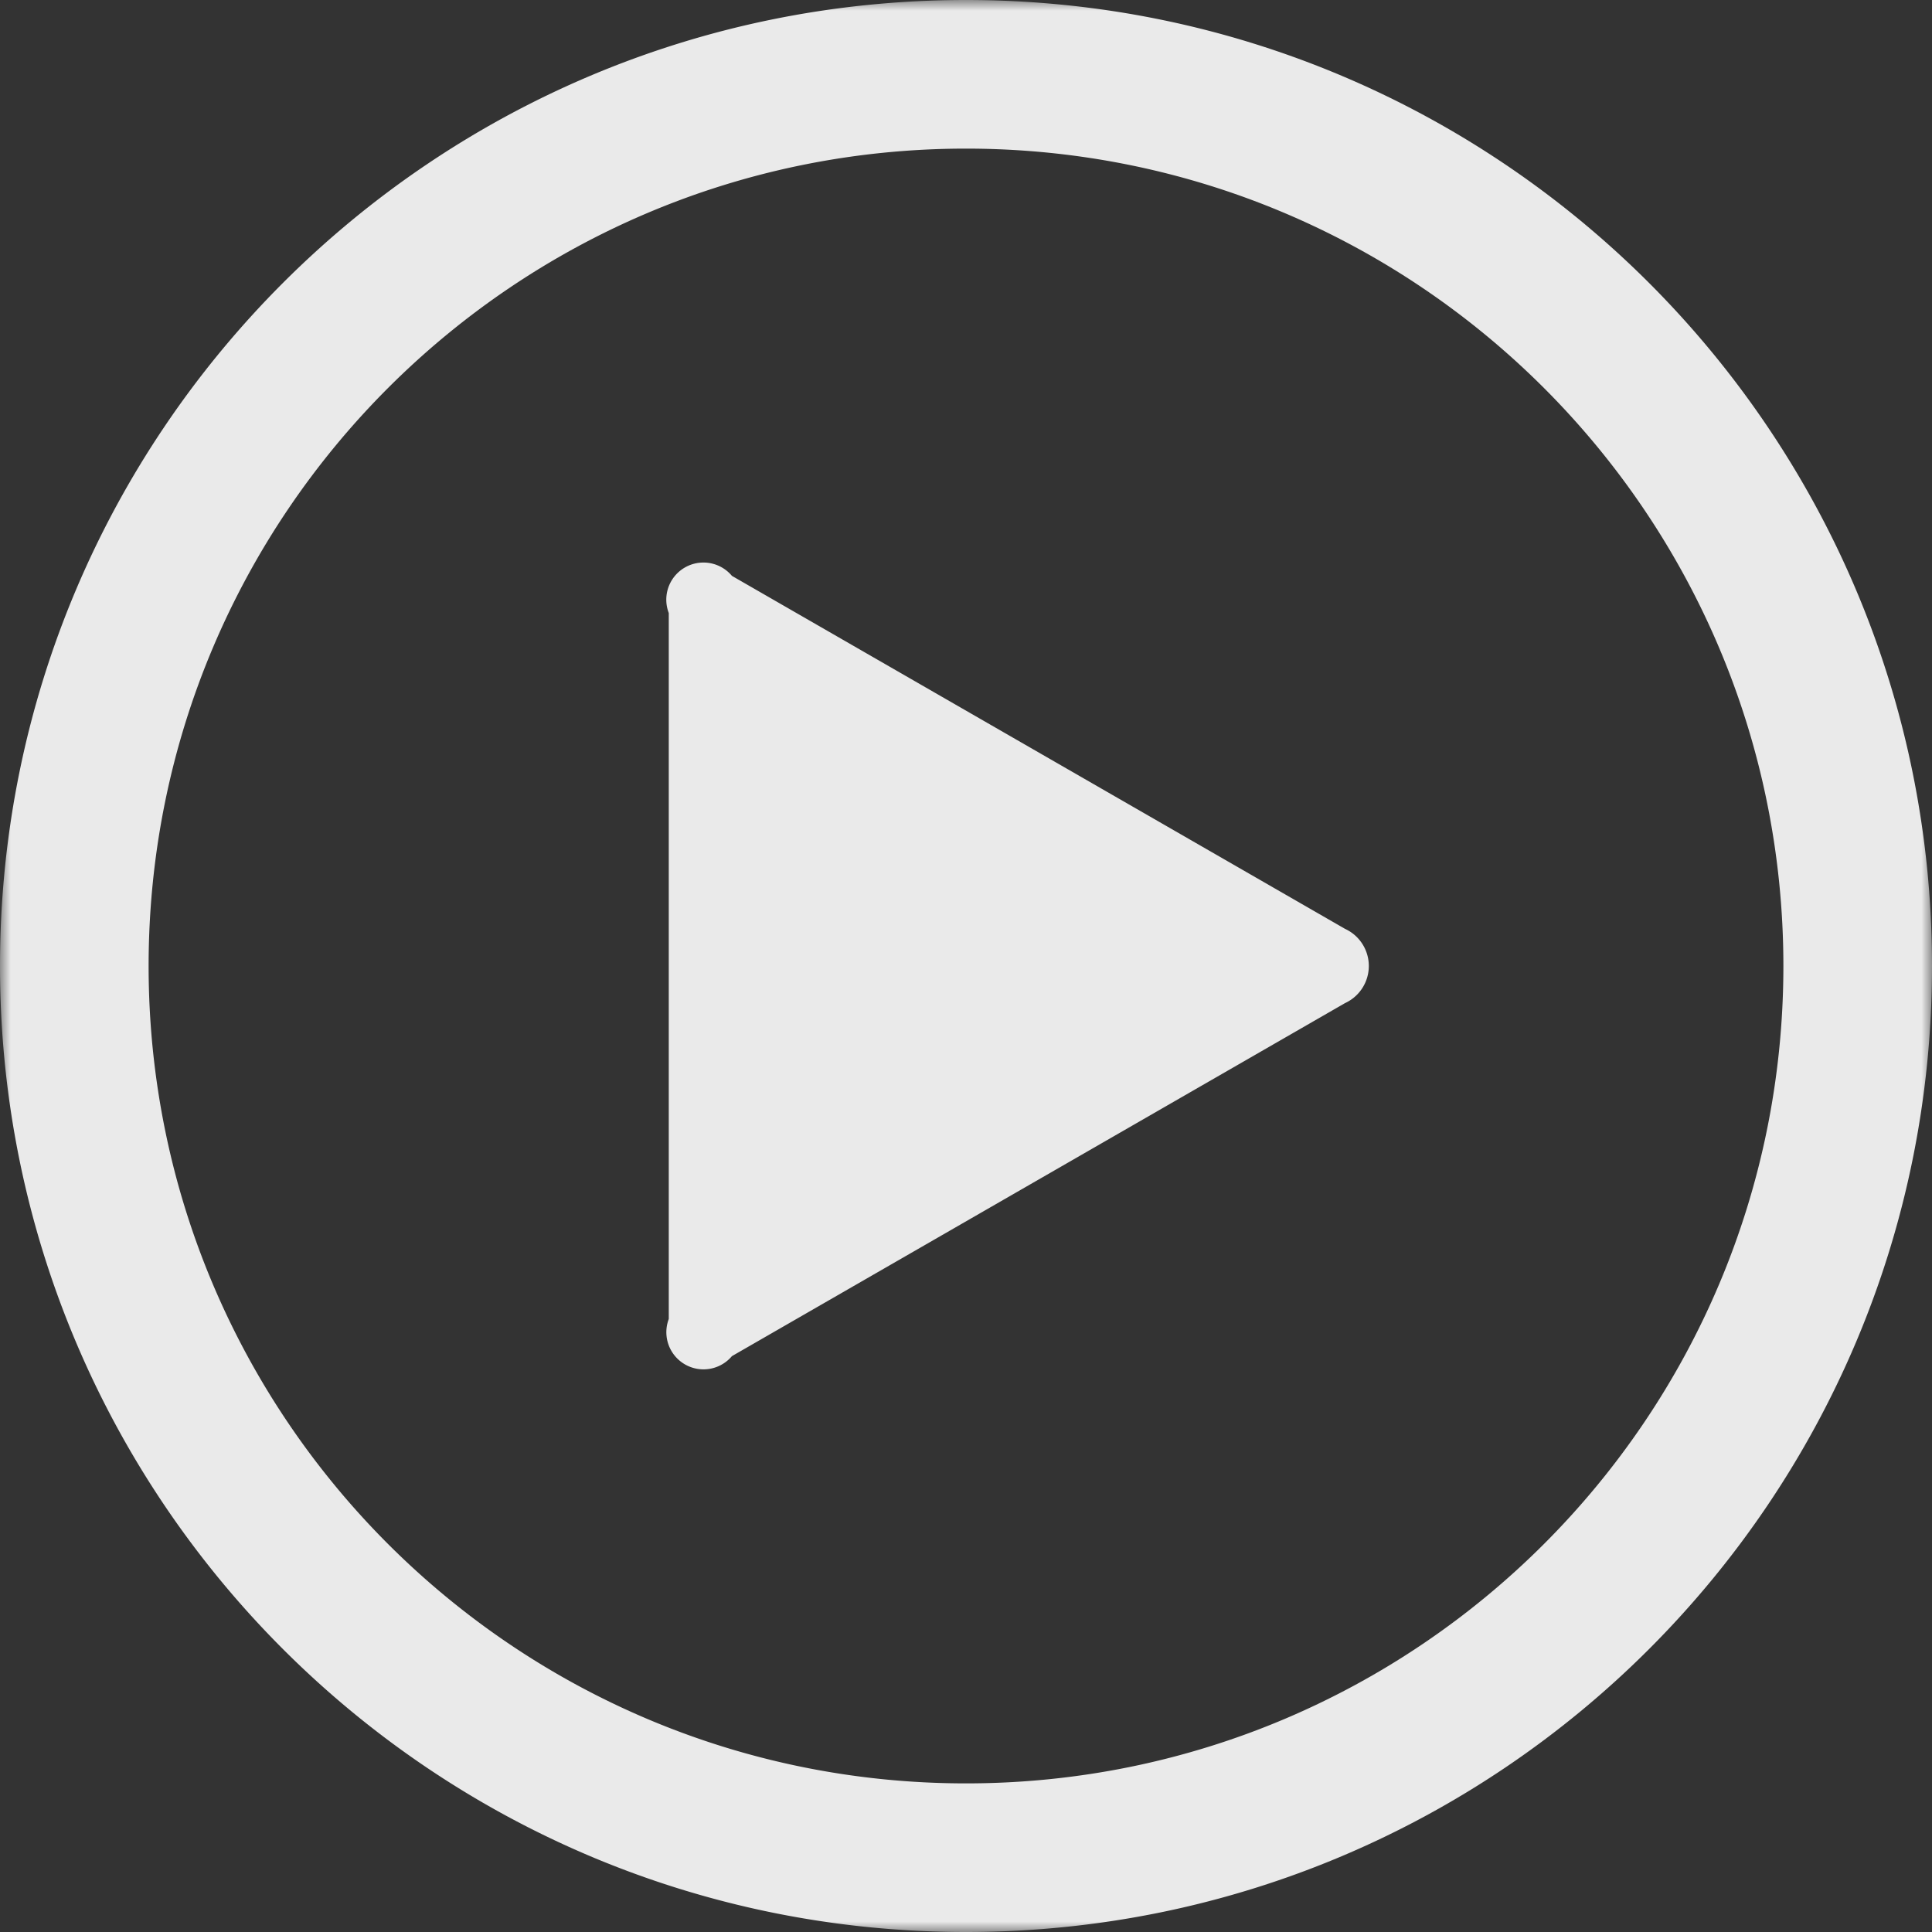 <svg width="90" height="90" viewBox="0 0 90 90" xmlns="http://www.w3.org/2000/svg" xmlns:xlink="http://www.w3.org/1999/xlink"><rect x="0" y="0" width="90" height="90" fill="#333333" stroke="none"/><title>play button</title><defs><path id="a" d="M0 0h90v90H0z"/></defs><g fill="none" fill-rule="evenodd" opacity=".895"><mask id="b" fill="#fff"><use xlink:href="#a"/></mask><path d="M83.077 45C83.077 23.97 66.029 6.923 45 6.923 23.97 6.923 6.923 23.971 6.923 45 6.923 66.03 23.97 83.077 45 83.077c21.03 0 38.077-17.048 38.077-38.077M90 45c0 24.853-20.147 45-45 45S0 69.853 0 45 20.147 0 45 0s45 20.147 45 45m-27.346 1.73L34.096 63.174a1.731 1.731 0 0 1-2.942-1.73V28.557a1.73 1.73 0 0 1 2.942-1.731l28.558 16.442a1.904 1.904 0 0 1 0 3.462" fill="#FFF" mask="url(#b)"/></g></svg>
